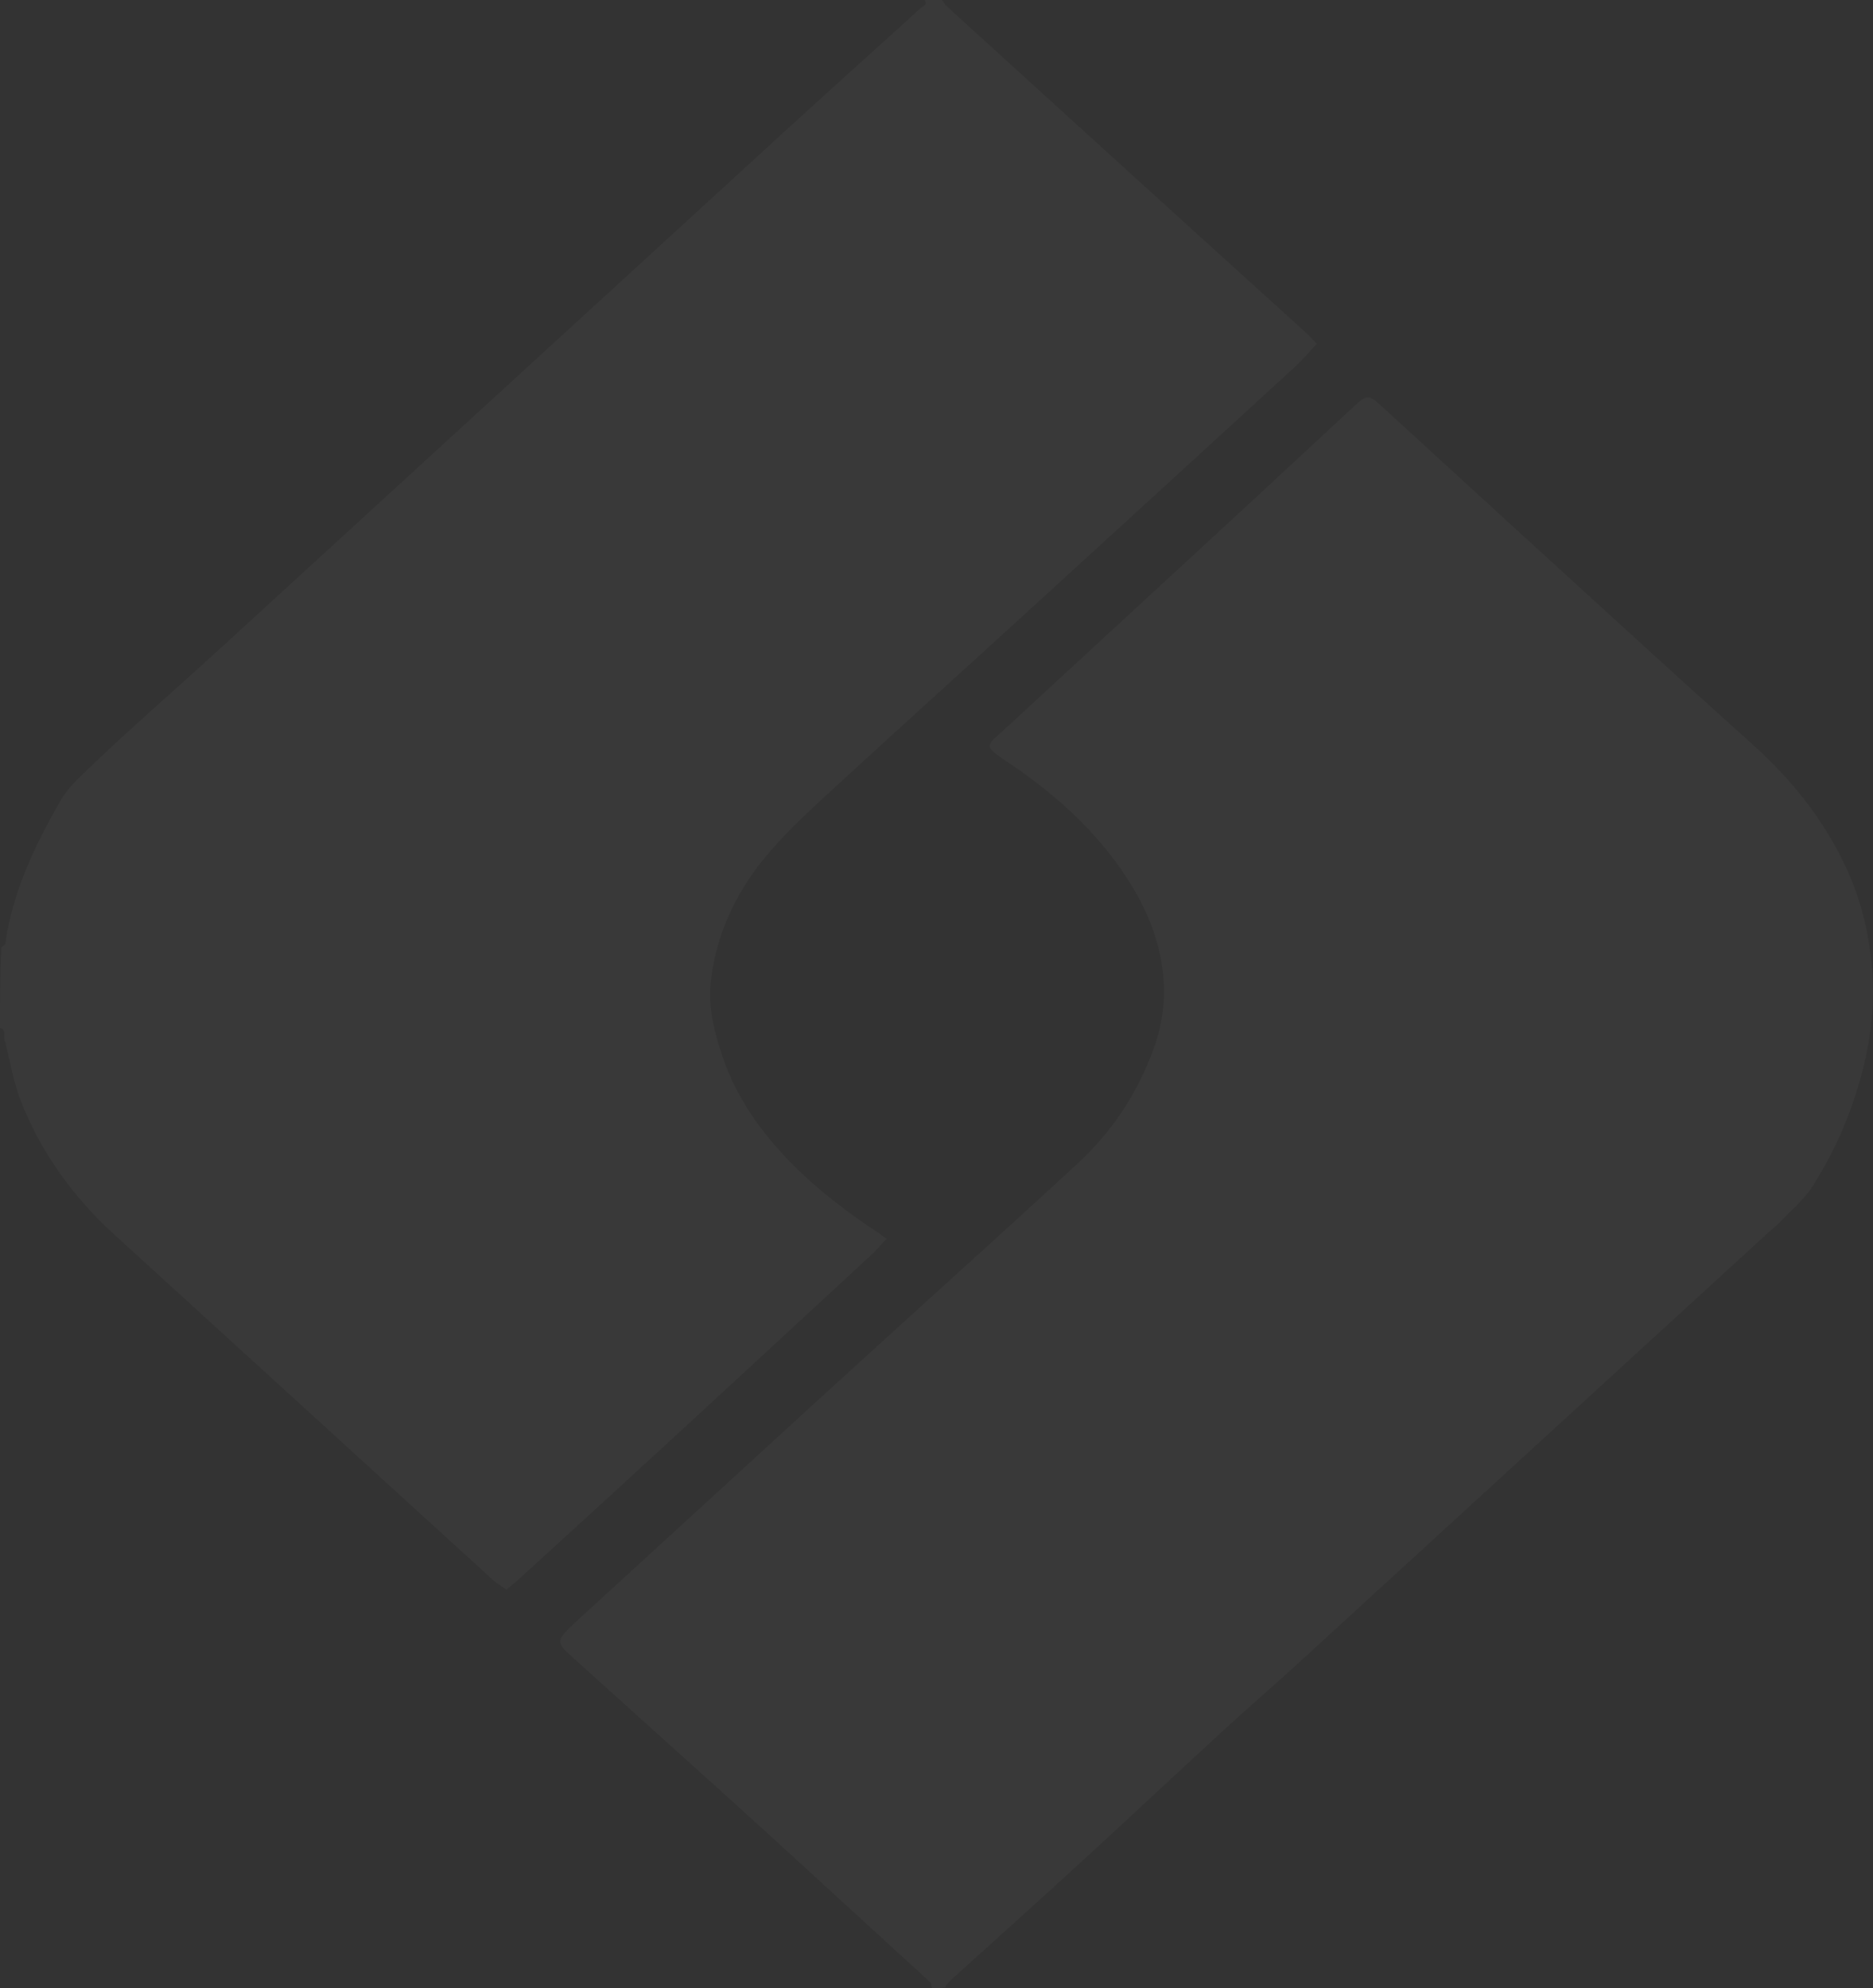 <svg width="571" height="606" viewBox="0 0 571 606" fill="none" xmlns="http://www.w3.org/2000/svg">
<rect x="0" y="0" width="571" height="606" fill="#333333" stroke="none"/>
<path d="M284.174 605.98C283.772 605.429 284.015 604.659 283.711 604.366C281.231 601.973 278.643 599.679 276.097 597.346C263.031 585.377 249.963 573.41 236.894 561.444C225.688 551.239 214.441 541.069 203.154 530.933C193.344 522.08 183.528 513.234 173.705 504.396C169.869 500.923 169.844 499.941 173.537 496.253C175.652 494.144 177.931 492.164 180.145 490.137C202.396 469.754 224.65 449.373 246.909 428.994C265.87 411.686 284.871 394.415 303.912 377.18C312.12 369.711 320.302 362.216 328.456 354.695C339.212 344.776 346.786 333.086 351.616 319.839C353.843 313.881 354.936 307.618 354.849 301.321C354.588 290.023 350.855 279.409 344.761 269.545C335.428 254.438 322.402 242.461 307.202 232.317C299.33 227.062 300.739 227.35 306.139 222.375C330.861 199.589 355.577 176.797 380.287 154C391.196 143.929 402.035 133.792 412.933 123.71C416.704 120.221 417.349 120.279 421.216 123.825C433.158 134.783 445.109 145.732 457.069 156.674C482.813 180.147 508.456 203.71 534.391 226.999C546.4 237.781 556.013 249.982 562.638 264.064C567.167 273.682 569.643 283.815 570.63 294.33C571.913 307.94 569.779 321.097 565.57 334.037C562.466 343.652 558.114 352.892 552.607 361.557C549.971 365.671 545.916 369.026 542.449 372.681C541.425 373.757 540.194 374.669 539.09 375.682C491.362 419.399 443.636 463.114 395.912 506.827C388.168 513.916 380.192 520.789 372.464 527.891C357.989 541.194 343.678 554.643 329.184 567.929C316.021 579.993 302.703 591.919 289.461 603.91C288.871 604.407 288.438 605.04 288.207 605.743C286.877 605.961 285.524 606.041 284.174 605.98Z" fill="white" fill-opacity="0.03"/>
<path d="M287.137 0C287.767 0.525 287.842 1.189 288.242 1.554C310.662 21.983 333.099 42.396 355.554 62.792C369.783 75.717 384.024 88.63 398.277 101.533C399.267 102.431 400.14 103.438 401.452 104.791C399.167 107.212 397.119 109.679 394.749 111.852C366.422 137.828 338.065 163.777 309.678 189.699C291.057 206.705 272.314 223.6 253.762 240.67C247.264 246.647 240.73 252.67 234.995 259.245C224.996 270.71 218.622 283.687 216.762 298.524C215.71 306.919 217.768 314.692 220.411 322.425C224.578 334.618 231.993 345.113 241.298 354.582C249.285 362.712 258.419 369.593 268.055 375.97C268.671 376.378 269.244 376.843 270.277 377.605C268.549 379.423 267.051 381.184 265.348 382.759C245.524 401.1 225.679 419.421 205.814 437.724C190.016 452.262 174.179 466.765 158.303 481.231C157.115 482.316 155.822 483.306 154.353 484.528C153.005 483.594 151.91 482.85 150.836 482.079C150.482 481.796 150.147 481.494 149.831 481.176C111.553 446.264 73.275 411.354 34.994 376.446C22.065 364.662 12.295 350.983 6.215 335.25C4.1 329.777 3.17 323.92 1.626 317.652C0.692 315.937 2.252 313.967 0 313.322C0 305.27 5.60089e-08 297.218 0.386 288.811C1.068 288.18 1.587 287.93 1.629 287.624C3.75 272.206 10.351 258.221 18.09 244.62C19.378 242.328 20.988 240.201 22.88 238.293C27.961 233.25 33.192 228.328 38.502 223.488C48.141 214.699 57.946 206.064 67.566 197.259C125.356 144.361 183.129 91.448 240.885 38.52C247.745 32.236 254.659 26.004 261.558 19.758C267.893 14.024 274.267 8.326 280.548 2.543C281.23 1.918 282.911 1.48 281.902 0H287.137Z" fill="white" fill-opacity="0.03"/>
</svg>
